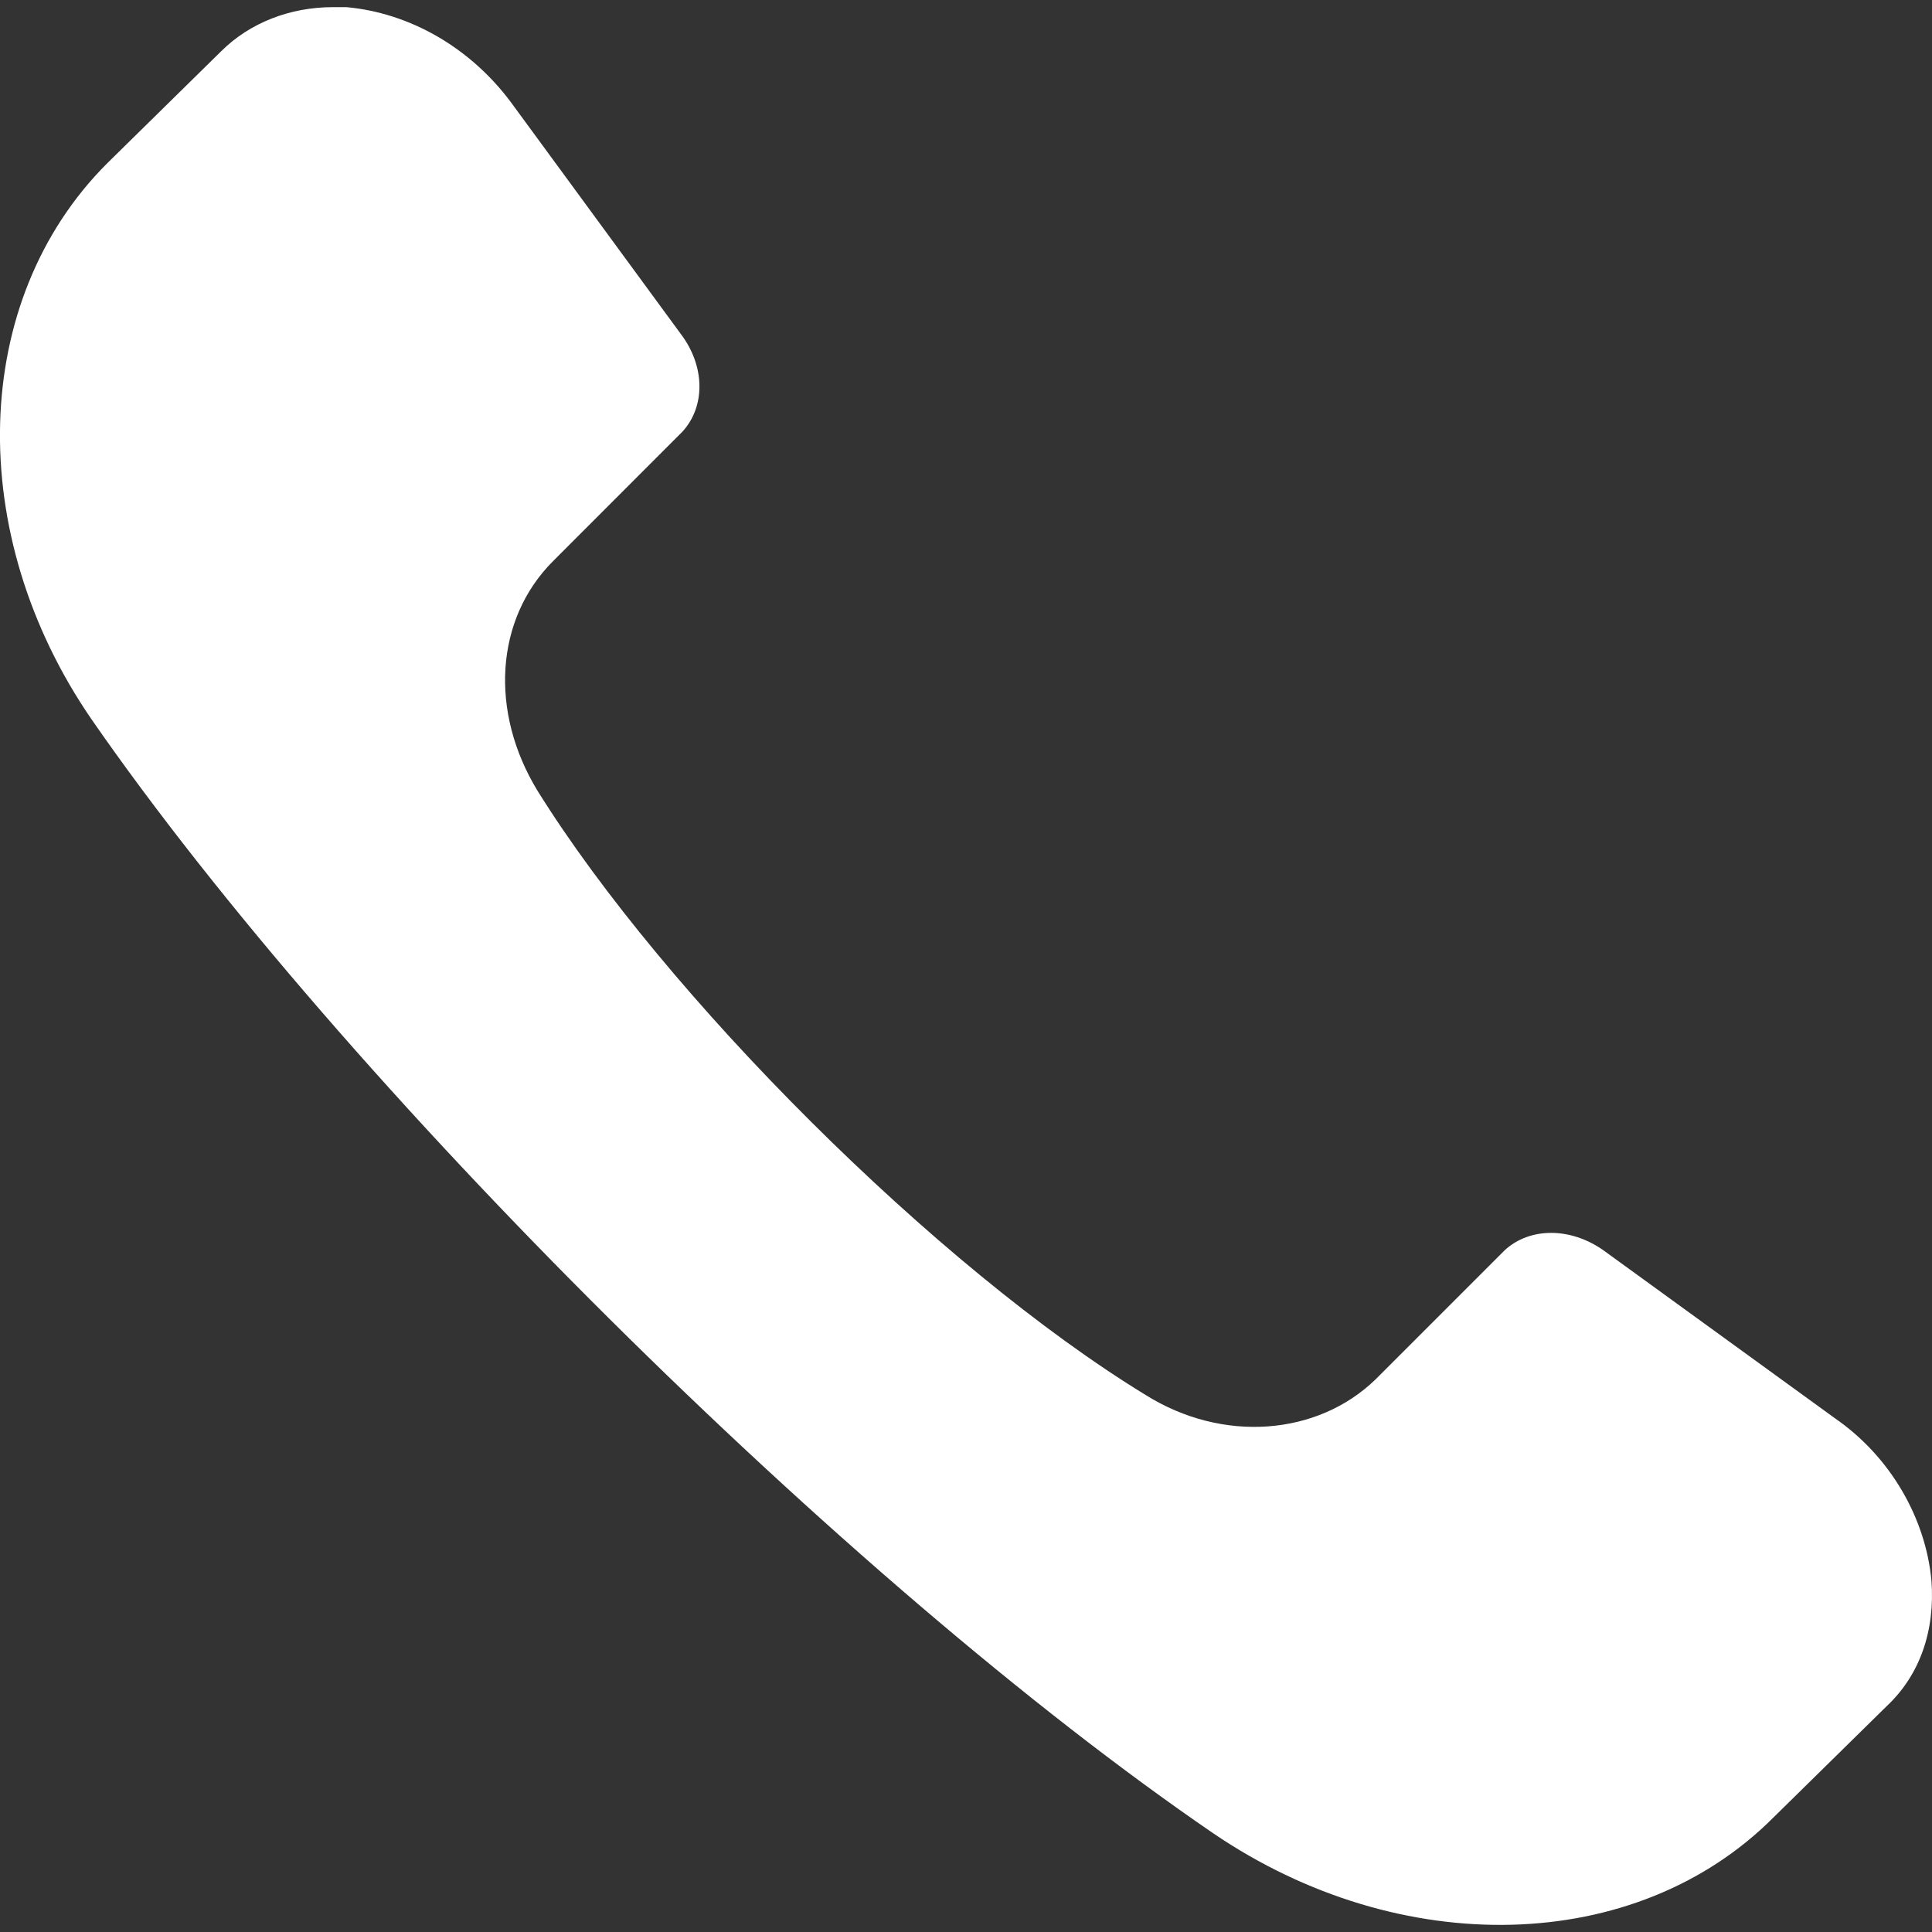 <?xml version="1.0" encoding="utf-8"?>
<!-- Generator: Adobe Illustrator 15.0.0, SVG Export Plug-In . SVG Version: 6.00 Build 0)  -->
<!DOCTYPE svg PUBLIC "-//W3C//DTD SVG 1.1//EN" "http://www.w3.org/Graphics/SVG/1.1/DTD/svg11.dtd">
<svg version="1.1" id="Layer_1" xmlns="http://www.w3.org/2000/svg" xmlns:xlink="http://www.w3.org/1999/xlink" x="0px" y="0px"
	 width="20px" height="20px" viewBox="0 0 20 20" enable-background="new 0 0 20 20" xml:space="preserve">
<rect x="0" y="0" width="20" height="20" fill="#333333" stroke="none"/>
<path fill="#FFFFFF" d="M19.994,16.36c0.04,0.52-0.12,0.979-0.46,1.299l-1.179,1.159c-1.42,1.419-3.857,1.479-5.796,0.16
	C8.762,16.38,3.566,11.225,0.948,7.447c-1.319-1.918-1.259-4.336,0.16-5.755l1.179-1.159c0.3-0.3,0.72-0.459,1.159-0.459
	c0.06,0,0.1,0,0.14,0c0.659,0.06,1.279,0.419,1.699,0.979l1.758,2.398c0.26,0.339,0.26,0.759,0.02,1.019L5.725,5.809
	c-0.6,0.6-0.66,1.559-0.16,2.378c1.319,2.118,4.137,4.936,6.295,6.254c0.799,0.5,1.778,0.42,2.378-0.16l1.339-1.339
	c0.26-0.239,0.68-0.239,1.02,0l2.397,1.739C19.574,15.081,19.934,15.721,19.994,16.36z"/>
</svg>
